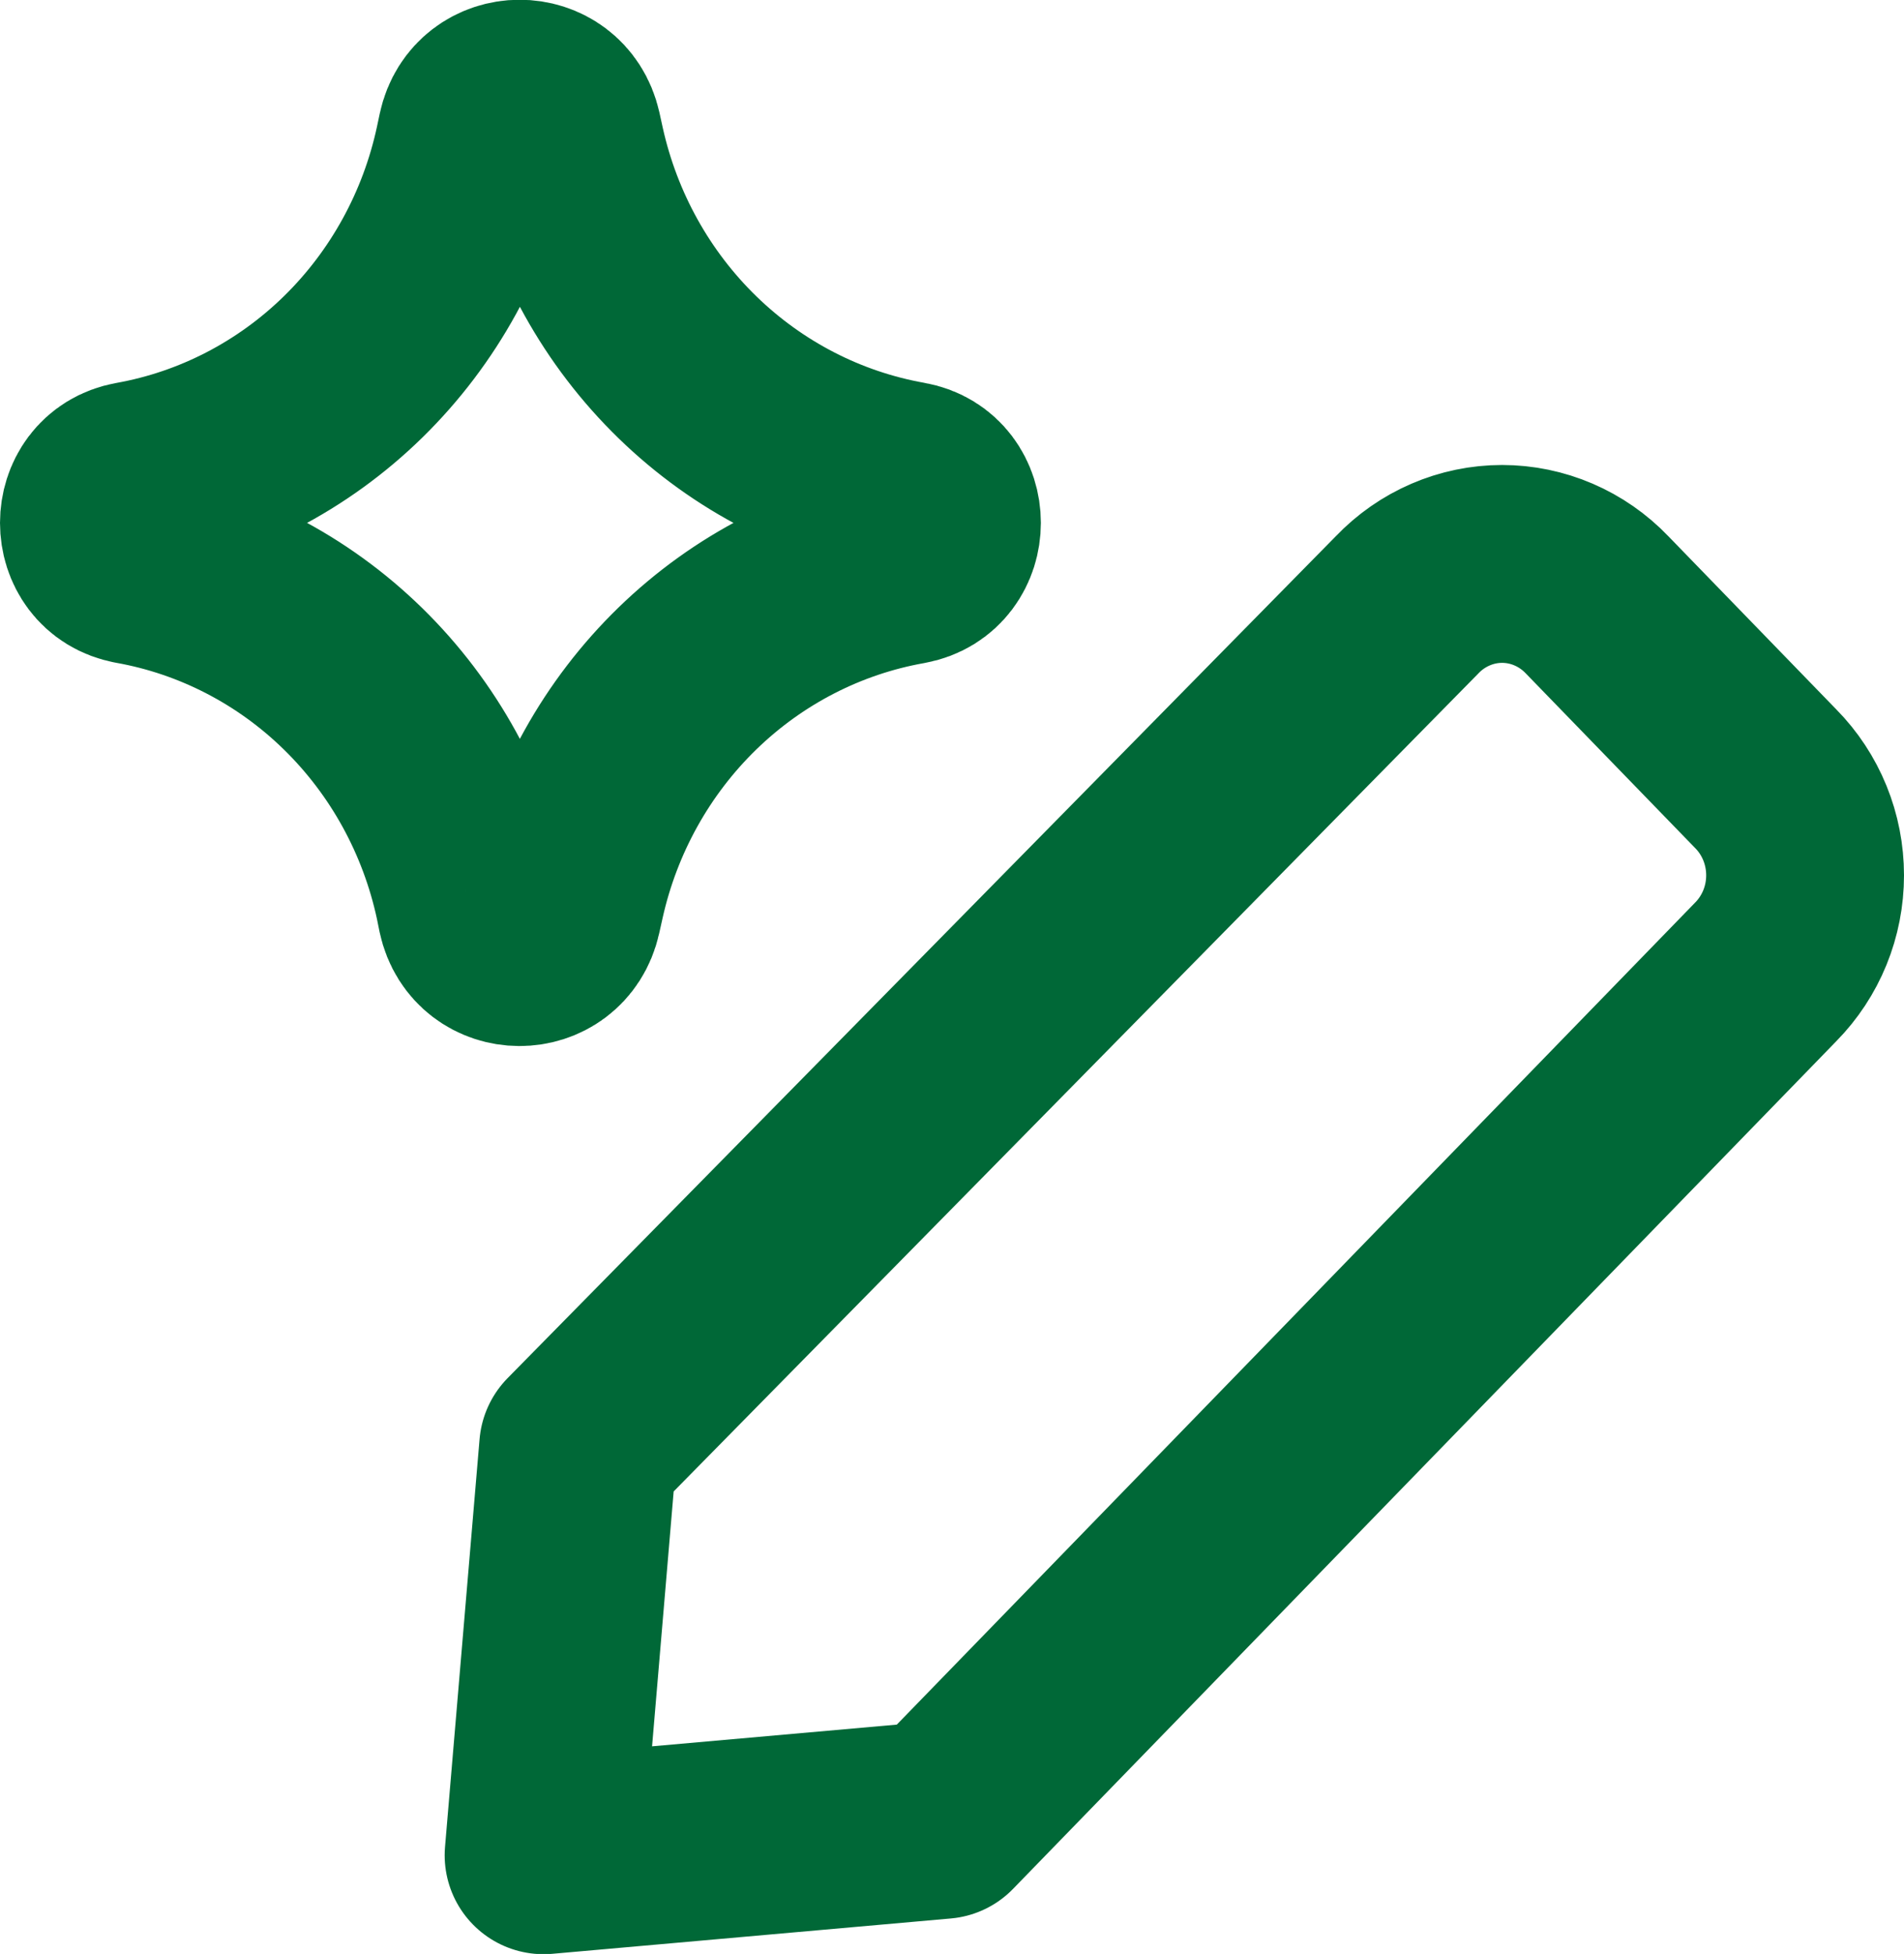 <svg width="77" height="79" viewBox="0 0 77 79" fill="none" xmlns="http://www.w3.org/2000/svg">
    <path d="M38.101 73.581L21.983 75.01L23.38 58.524L56.905 24.454C57.405 23.93 58.003 23.515 58.663 23.231C59.322 22.947 60.031 22.8 60.746 22.8C61.462 22.8 62.17 22.947 62.83 23.231C63.49 23.515 64.087 23.93 64.588 24.454L71.411 31.488C71.914 31.998 72.314 32.606 72.587 33.276C72.86 33.946 73 34.664 73 35.389C73 36.115 72.86 36.833 72.587 37.503C72.314 38.172 71.914 38.78 71.411 39.291L38.101 73.581ZM5.414 22.86C3.529 22.525 3.529 19.755 5.414 19.42C8.752 18.823 11.841 17.224 14.288 14.827C16.735 12.429 18.43 9.342 19.157 5.957L19.27 5.424C19.678 3.522 22.332 3.506 22.762 5.413L22.897 6.028C23.646 9.401 25.353 12.471 27.805 14.853C30.256 17.235 33.341 18.822 36.672 19.415C38.568 19.744 38.568 22.53 36.672 22.871C33.341 23.462 30.255 25.048 27.803 27.429C25.351 29.81 23.642 32.88 22.891 36.252L22.752 36.873C22.327 38.774 19.673 38.763 19.265 36.856L19.157 36.323C18.429 32.937 16.733 29.848 14.284 27.451C11.835 25.053 8.743 23.455 5.404 22.86H5.414Z" stroke="#006837" stroke-width="8" stroke-linecap="round" stroke-linejoin="round"/>
</svg>
